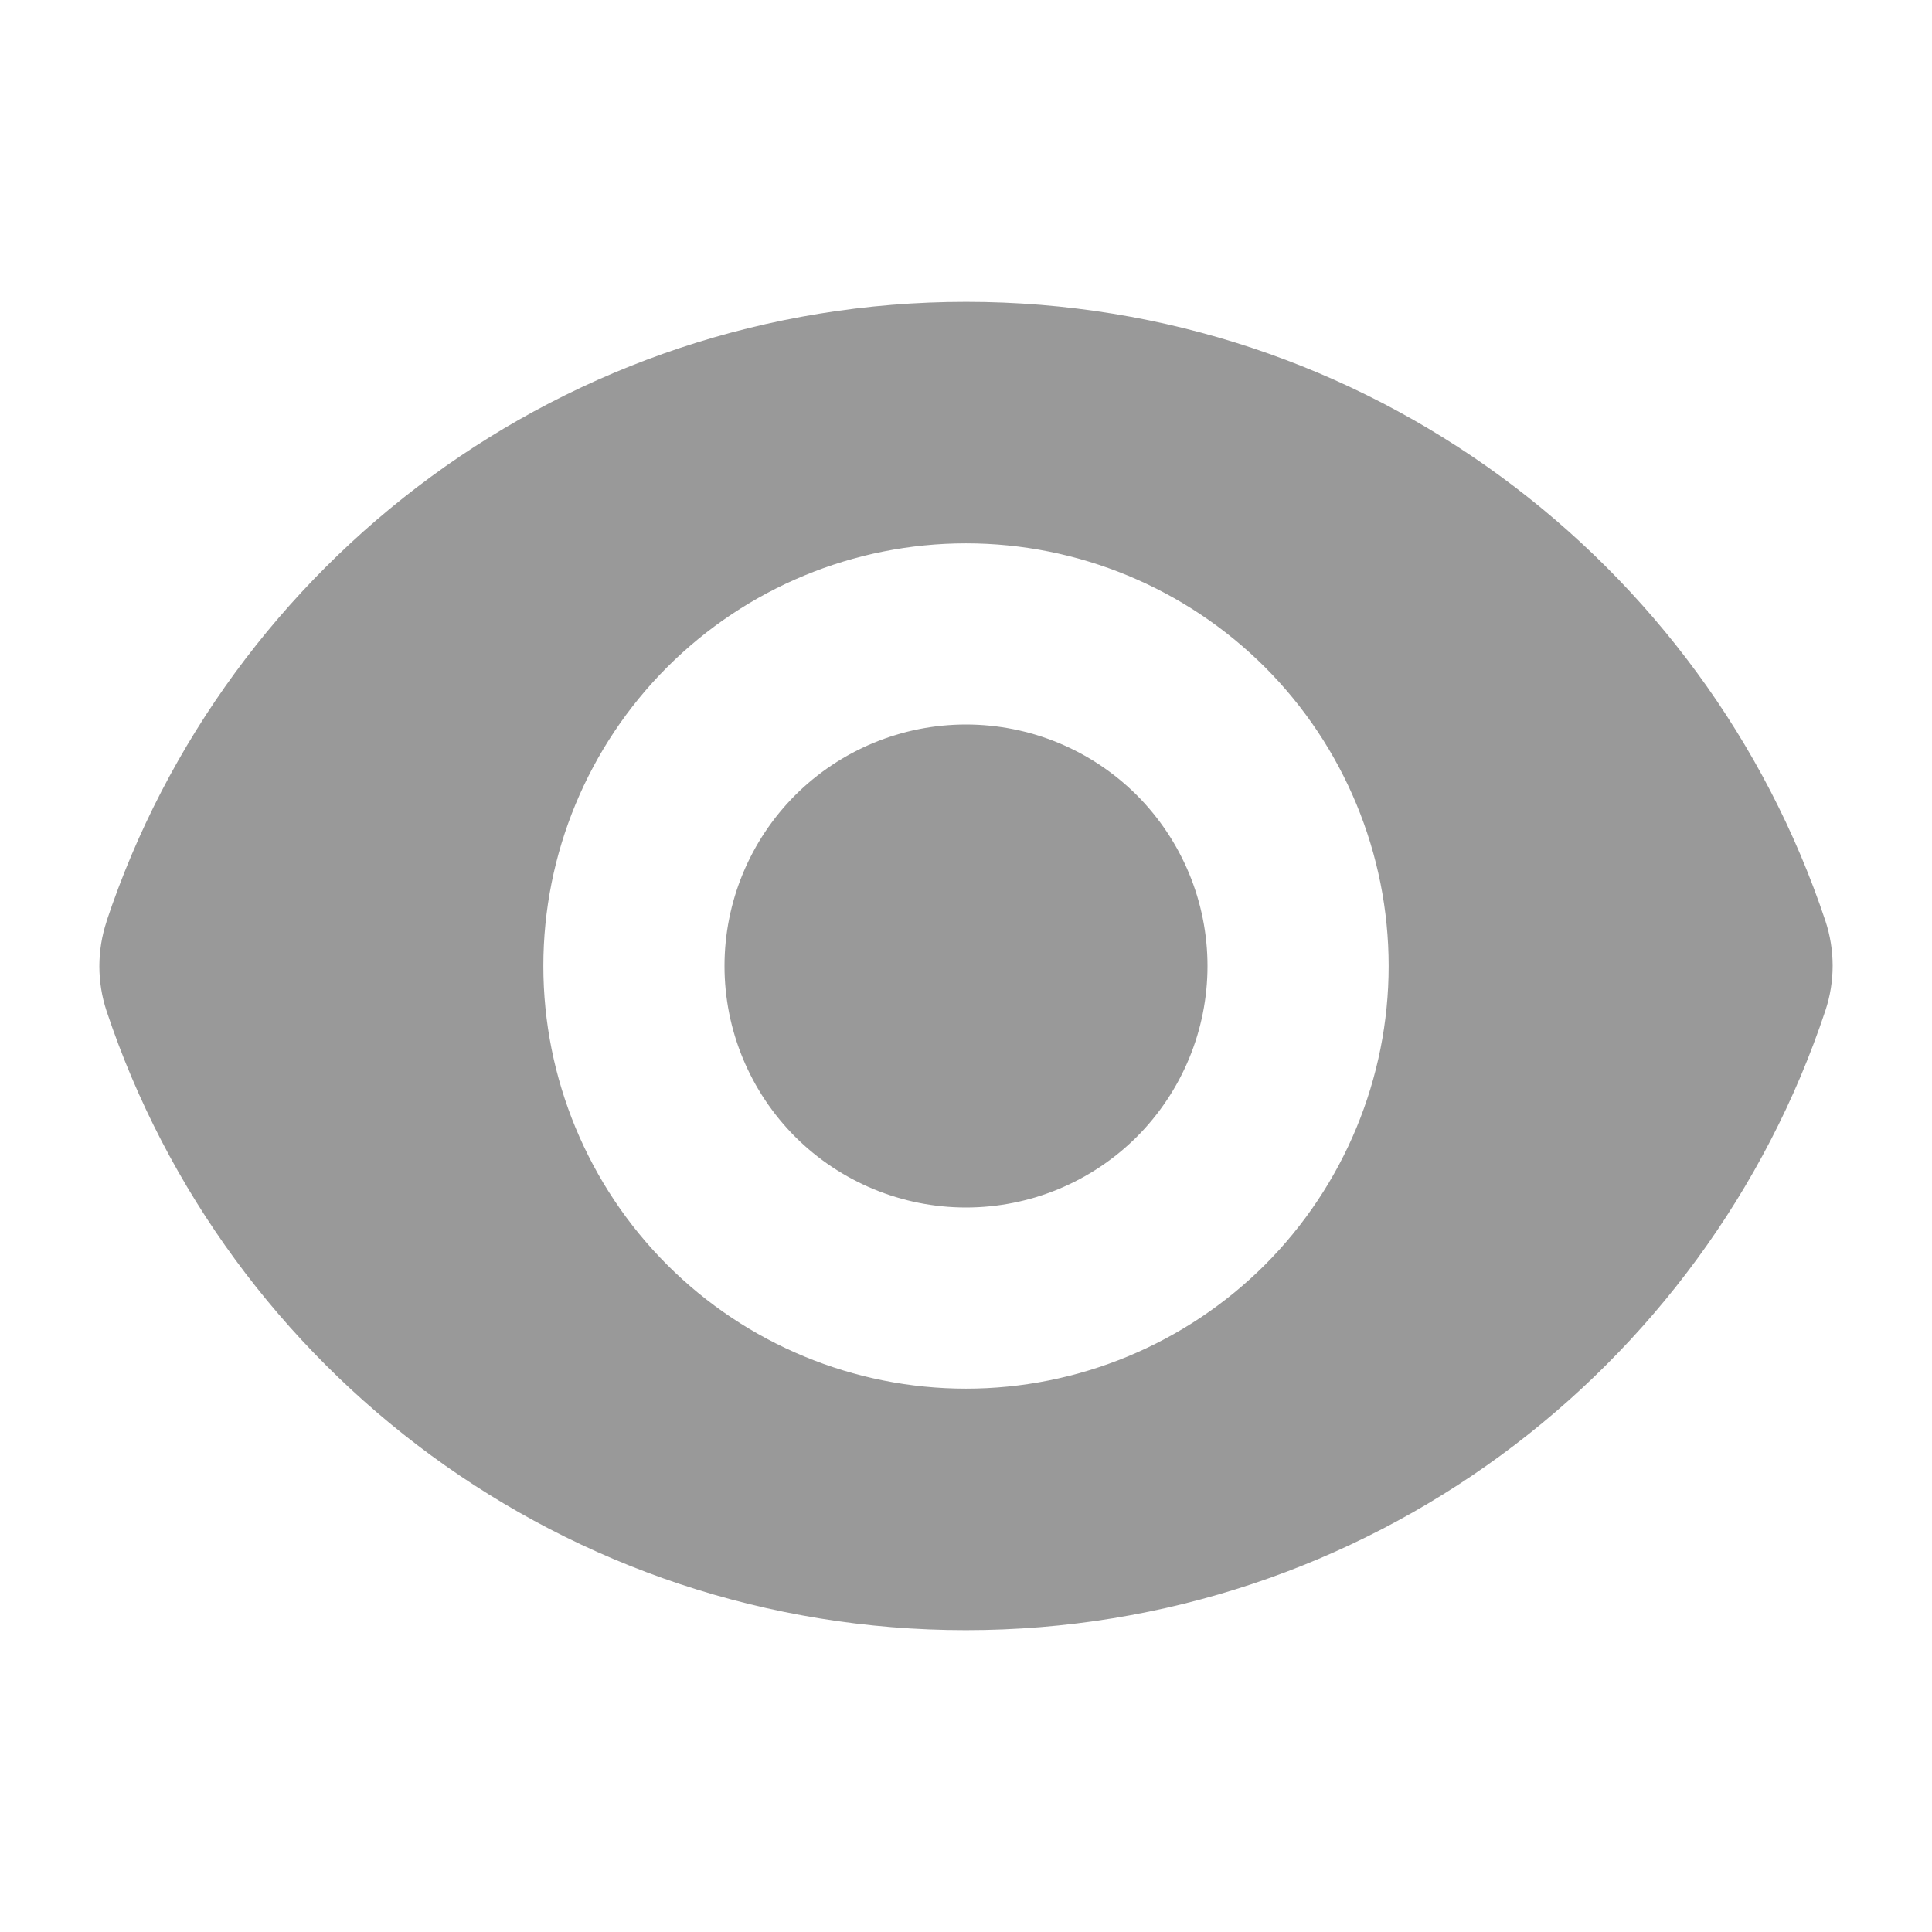 <svg width="17" height="17" viewBox="0 0 17 17" fill="none" xmlns="http://www.w3.org/2000/svg">
<path d="M8.5 10.625C9.064 10.625 9.604 10.401 10.003 10.003C10.401 9.604 10.625 9.064 10.625 8.5C10.625 7.936 10.401 7.396 10.003 6.997C9.604 6.599 9.064 6.375 8.5 6.375C7.936 6.375 7.396 6.599 6.997 6.997C6.599 7.396 6.375 7.936 6.375 8.5C6.375 9.064 6.599 9.604 6.997 10.003C7.396 10.401 7.936 10.625 8.5 10.625Z" fill="#999999"/>
<path fill-rule="evenodd" clip-rule="evenodd" d="M0.937 8.108C1.991 4.941 4.978 2.656 8.501 2.656C12.021 2.656 15.007 4.939 16.062 8.103C16.147 8.36 16.147 8.636 16.062 8.892C15.009 12.059 12.021 14.344 8.499 14.344C4.979 14.344 1.993 12.061 0.938 8.897C0.853 8.641 0.853 8.364 0.938 8.108H0.937ZM12.219 8.5C12.219 9.486 11.827 10.432 11.13 11.13C10.432 11.827 9.486 12.219 8.5 12.219C7.514 12.219 6.568 11.827 5.871 11.13C5.173 10.432 4.781 9.486 4.781 8.5C4.781 7.514 5.173 6.568 5.871 5.87C6.568 5.173 7.514 4.781 8.5 4.781C9.486 4.781 10.432 5.173 11.13 5.87C11.827 6.568 12.219 7.514 12.219 8.5Z" fill="#999999"/>
</svg>
